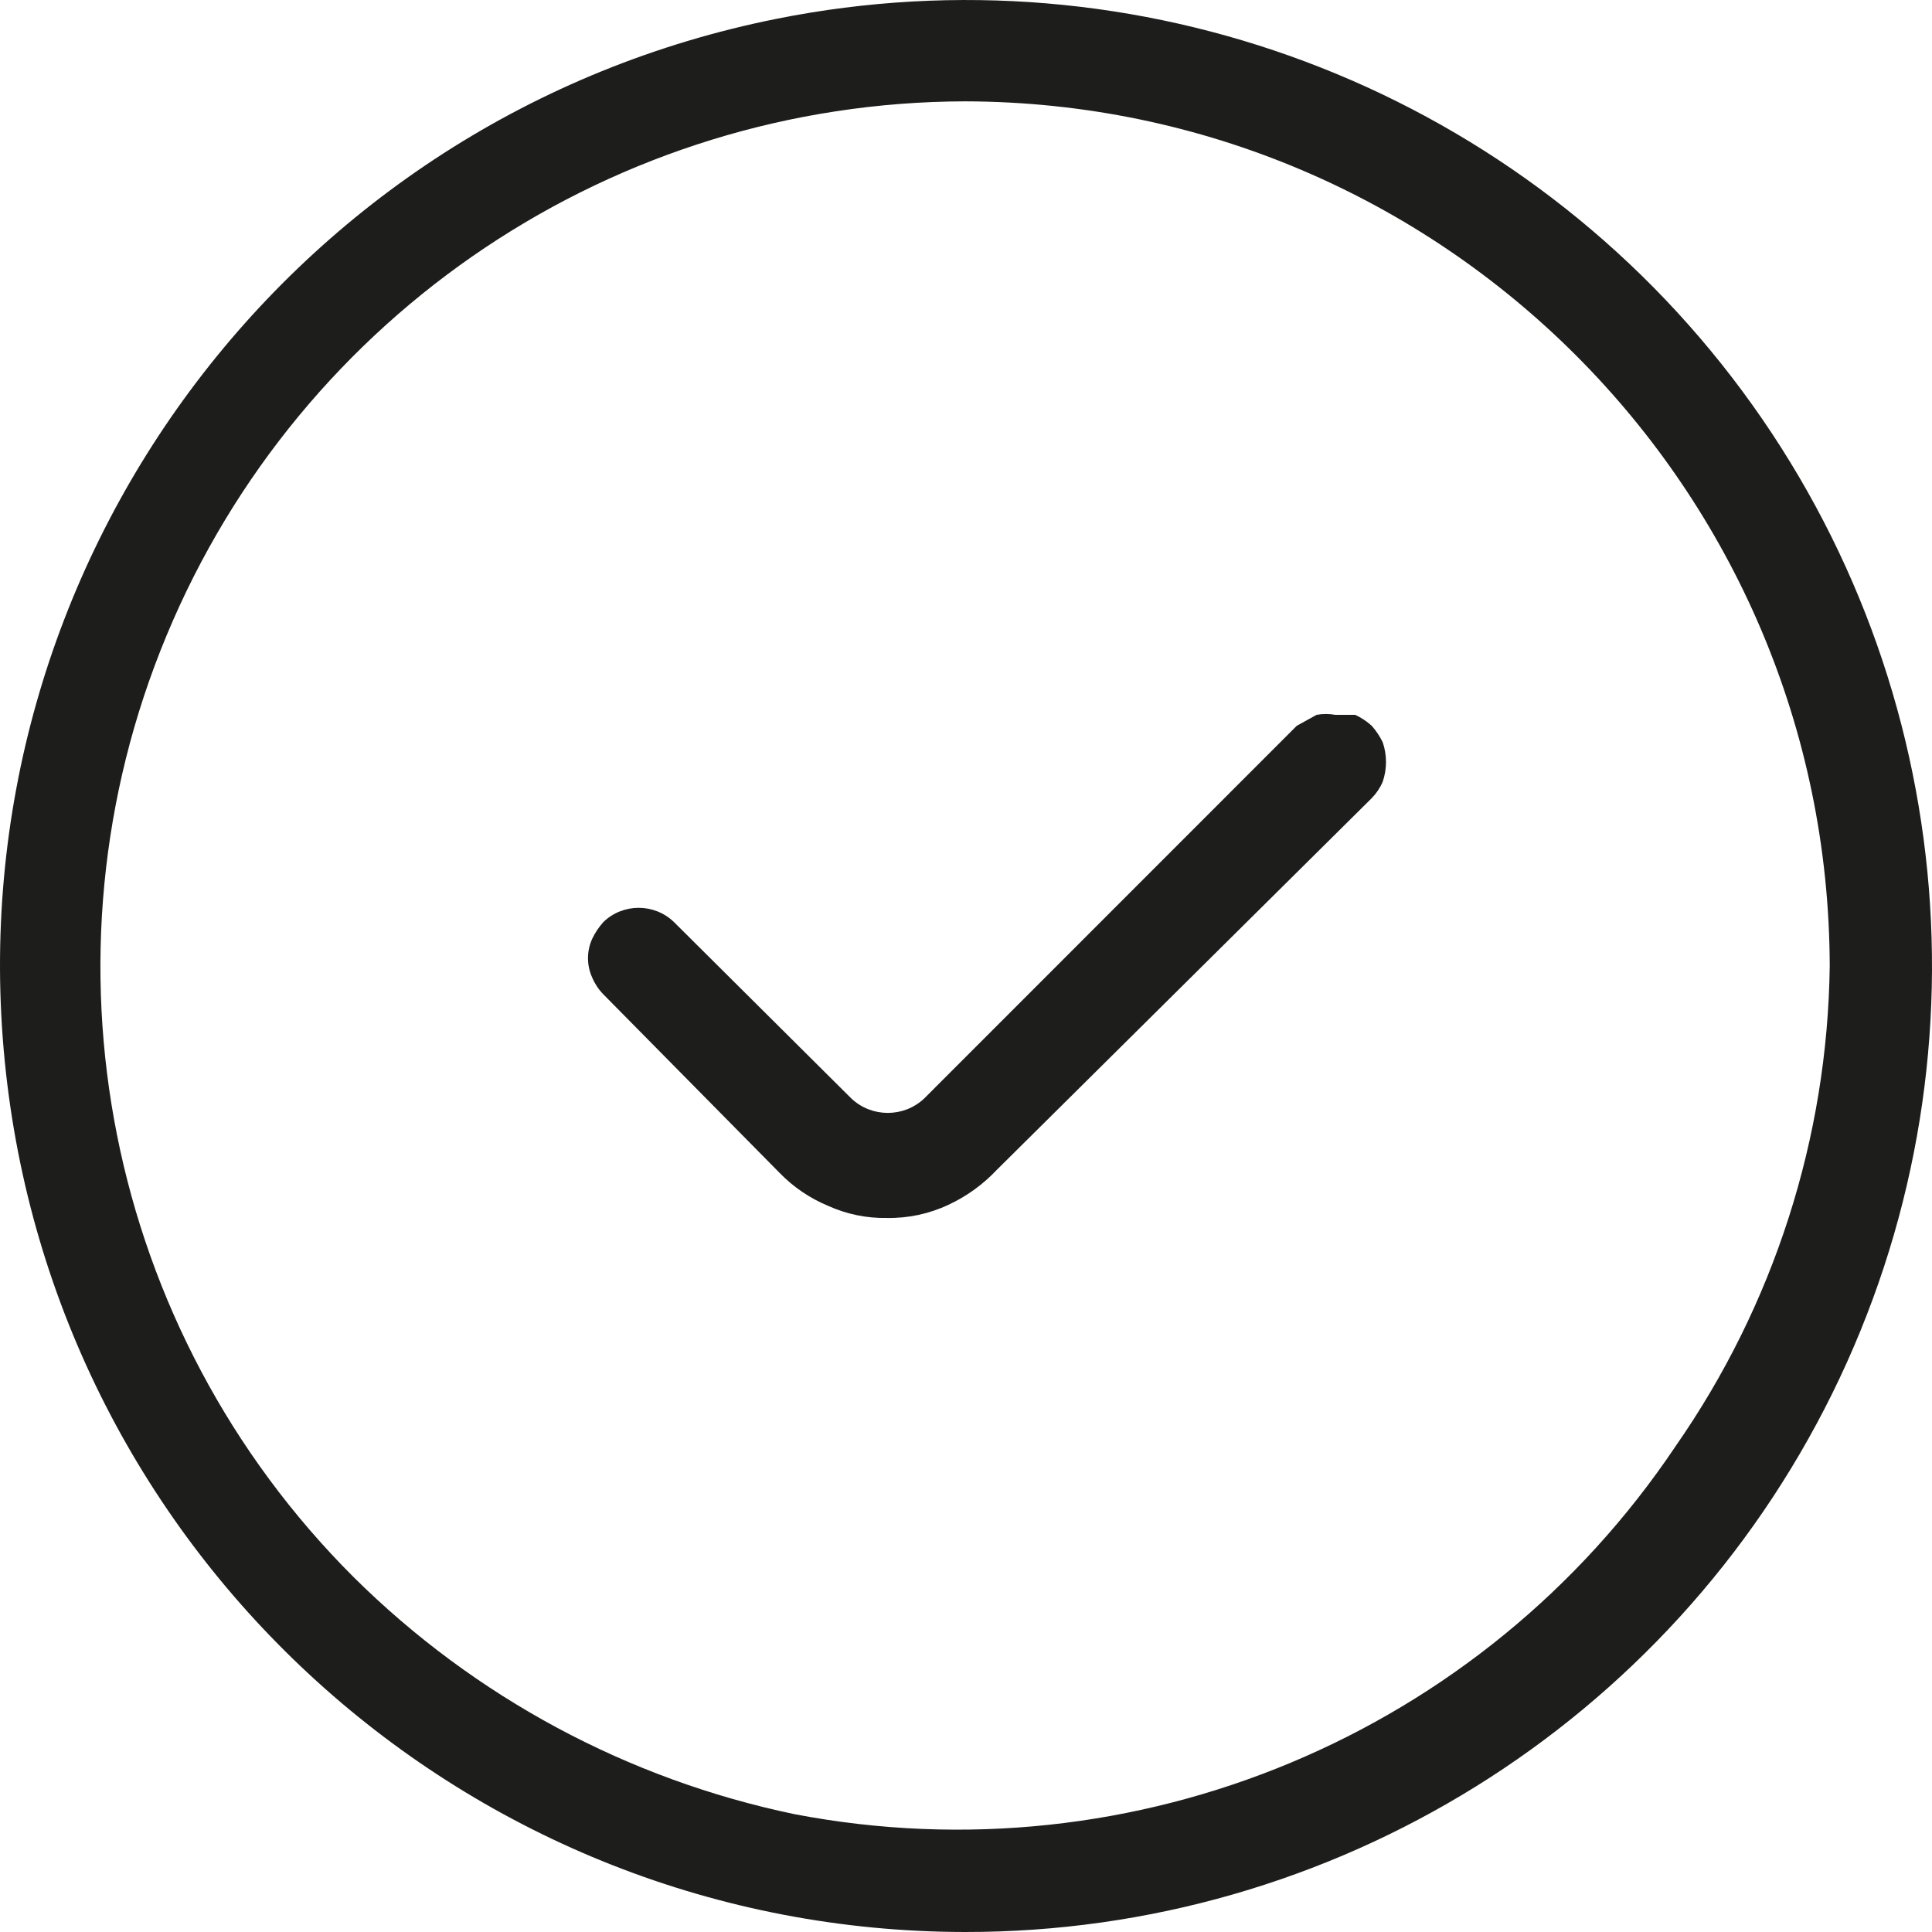<?xml version="1.0" encoding="UTF-8"?>
<svg width="46px" height="46px" viewBox="0 0 46 46" version="1.1" xmlns="http://www.w3.org/2000/svg" xmlns:xlink="http://www.w3.org/1999/xlink">
    <!-- Generator: Sketch 55.2 (78181) - https://sketchapp.com -->
    <title>Group 2</title>
    <desc>Created with Sketch.</desc>
    <g id="Page-1" stroke="none" stroke-width="1" fill="none" fill-rule="evenodd">
        <g id="Artboard-Copy-83" transform="translate(-772, -780)" fill="#1D1D1B" fill-rule="nonzero">
            <g id="-Accept-Line" transform="translate(763, 771)">
                <g id="Group-2" transform="translate(9, 9)">
                    <path d="M22.979,46 C11.158,45.989 1.27,37.018 0.112,25.254 C-1.046,13.489 6.902,2.763 18.494,0.447 C27.086,-1.27 35.908,2.044 41.244,8.994 C46.579,15.945 47.503,25.323 43.624,33.18 C39.746,41.037 31.741,46.008 22.979,46 Z M22.979,2.413 C14.656,2.432 7.159,7.447 3.965,15.133 C0.769,22.82 2.53,31.676 8.424,37.555 C11.302,40.409 14.946,42.367 18.914,43.194 C27.031,44.751 35.293,41.301 39.894,34.435 C42.234,31.076 43.513,27.093 43.565,23 C43.536,11.642 34.336,2.442 22.979,2.413 Z" id="Shape"></path>
                    <path d="M21.111,28.999 C20.632,29.008 20.157,28.909 19.72,28.712 C19.286,28.532 18.893,28.266 18.565,27.929 L14.366,23.675 C14.255,23.562 14.166,23.429 14.104,23.284 C13.965,22.986 13.965,22.642 14.104,22.344 C14.172,22.202 14.261,22.071 14.366,21.953 C14.834,21.502 15.578,21.502 16.046,21.953 L20.271,26.155 C20.757,26.612 21.518,26.612 22.004,26.155 L30.875,17.281 L31.347,17.02 C31.495,16.993 31.646,16.993 31.793,17.02 L32.266,17.02 C32.41,17.086 32.543,17.174 32.66,17.281 C32.765,17.399 32.853,17.531 32.922,17.673 C33.026,17.977 33.026,18.308 32.922,18.612 C32.86,18.758 32.771,18.89 32.66,19.004 L23.736,27.851 C23.408,28.2 23.016,28.484 22.581,28.686 C22.122,28.902 21.619,29.009 21.111,28.999 L21.111,28.999 Z" id="Path"></path>
                </g>
            </g>
        </g>
    </g>
</svg>